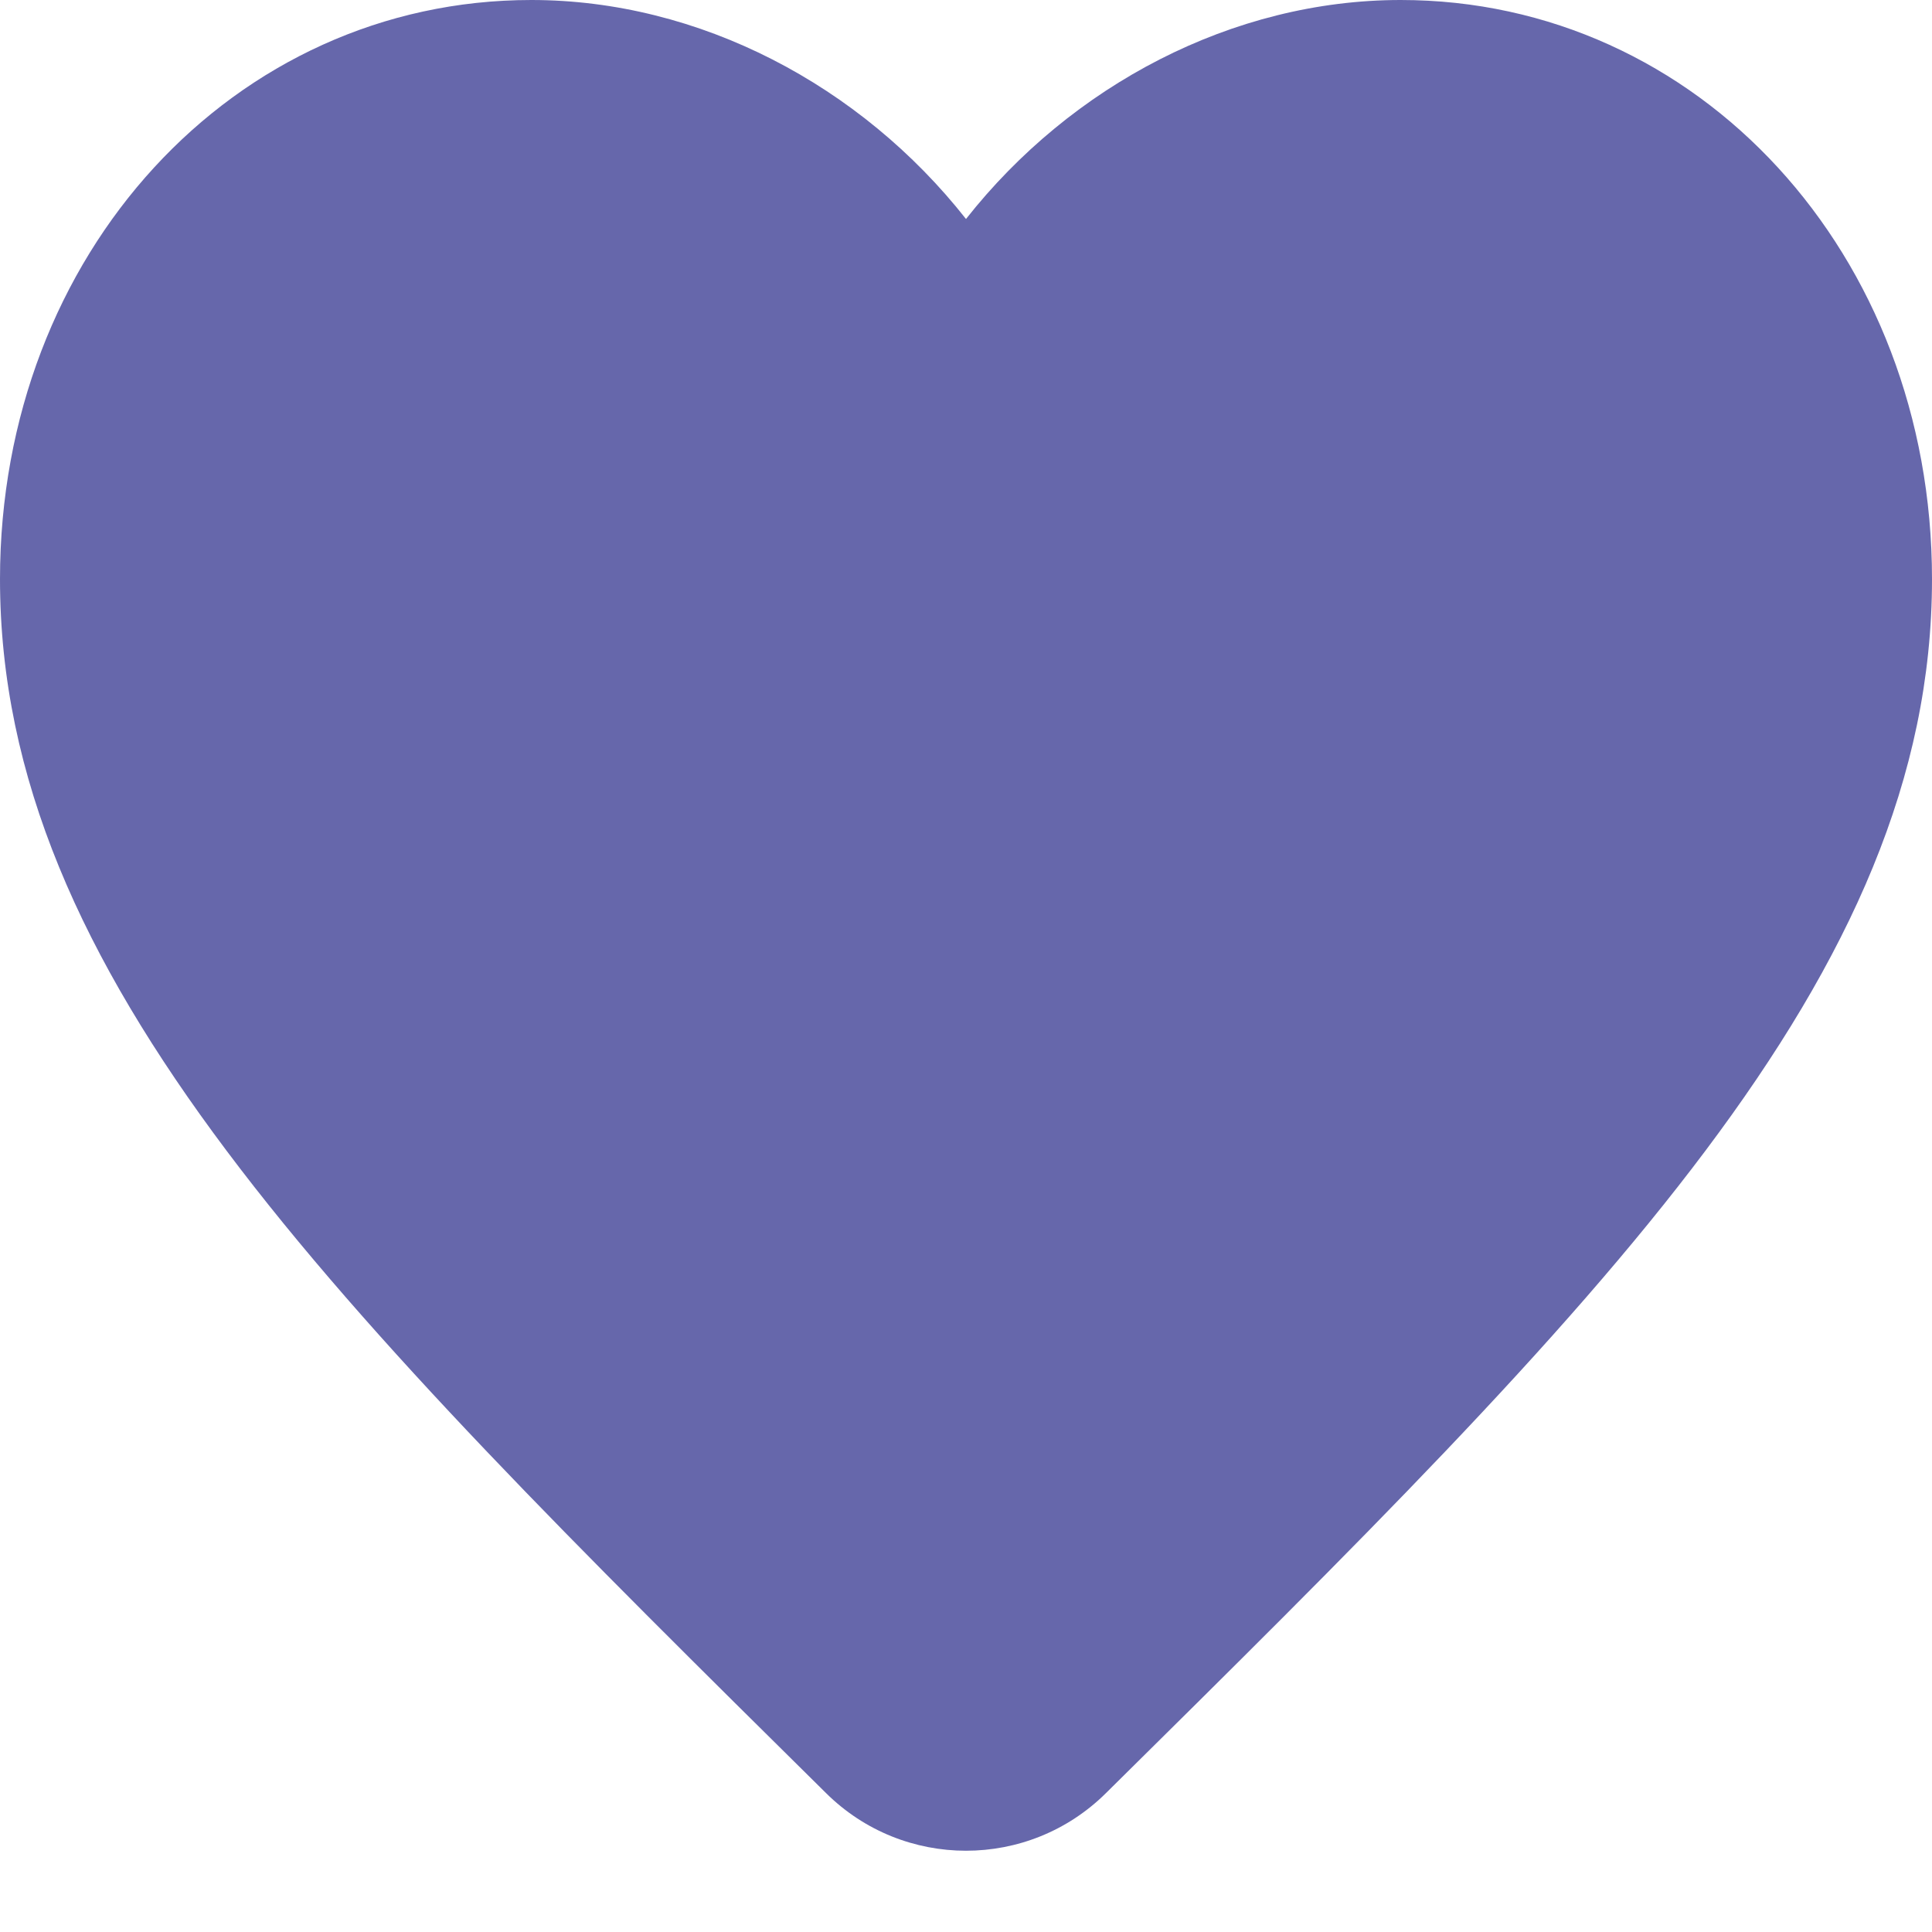 <svg xmlns="http://www.w3.org/2000/svg" width="20" height="20" viewBox="0 0 20 20" fill="none"><path d="M11.45 18.561C10.647 19.358 9.353 19.358 8.55 18.561C3.4 13.471 0 10.104 0 5.995C0 2.627 2.42 0 5.5 0C7.24 0 8.91 0.883 10 2.267C11.09 0.883 12.76 0 14.5 0C17.58 0 20 2.627 20 5.995C20 10.104 16.6 13.471 11.45 18.561Z" fill="#6667AB"></path></svg>